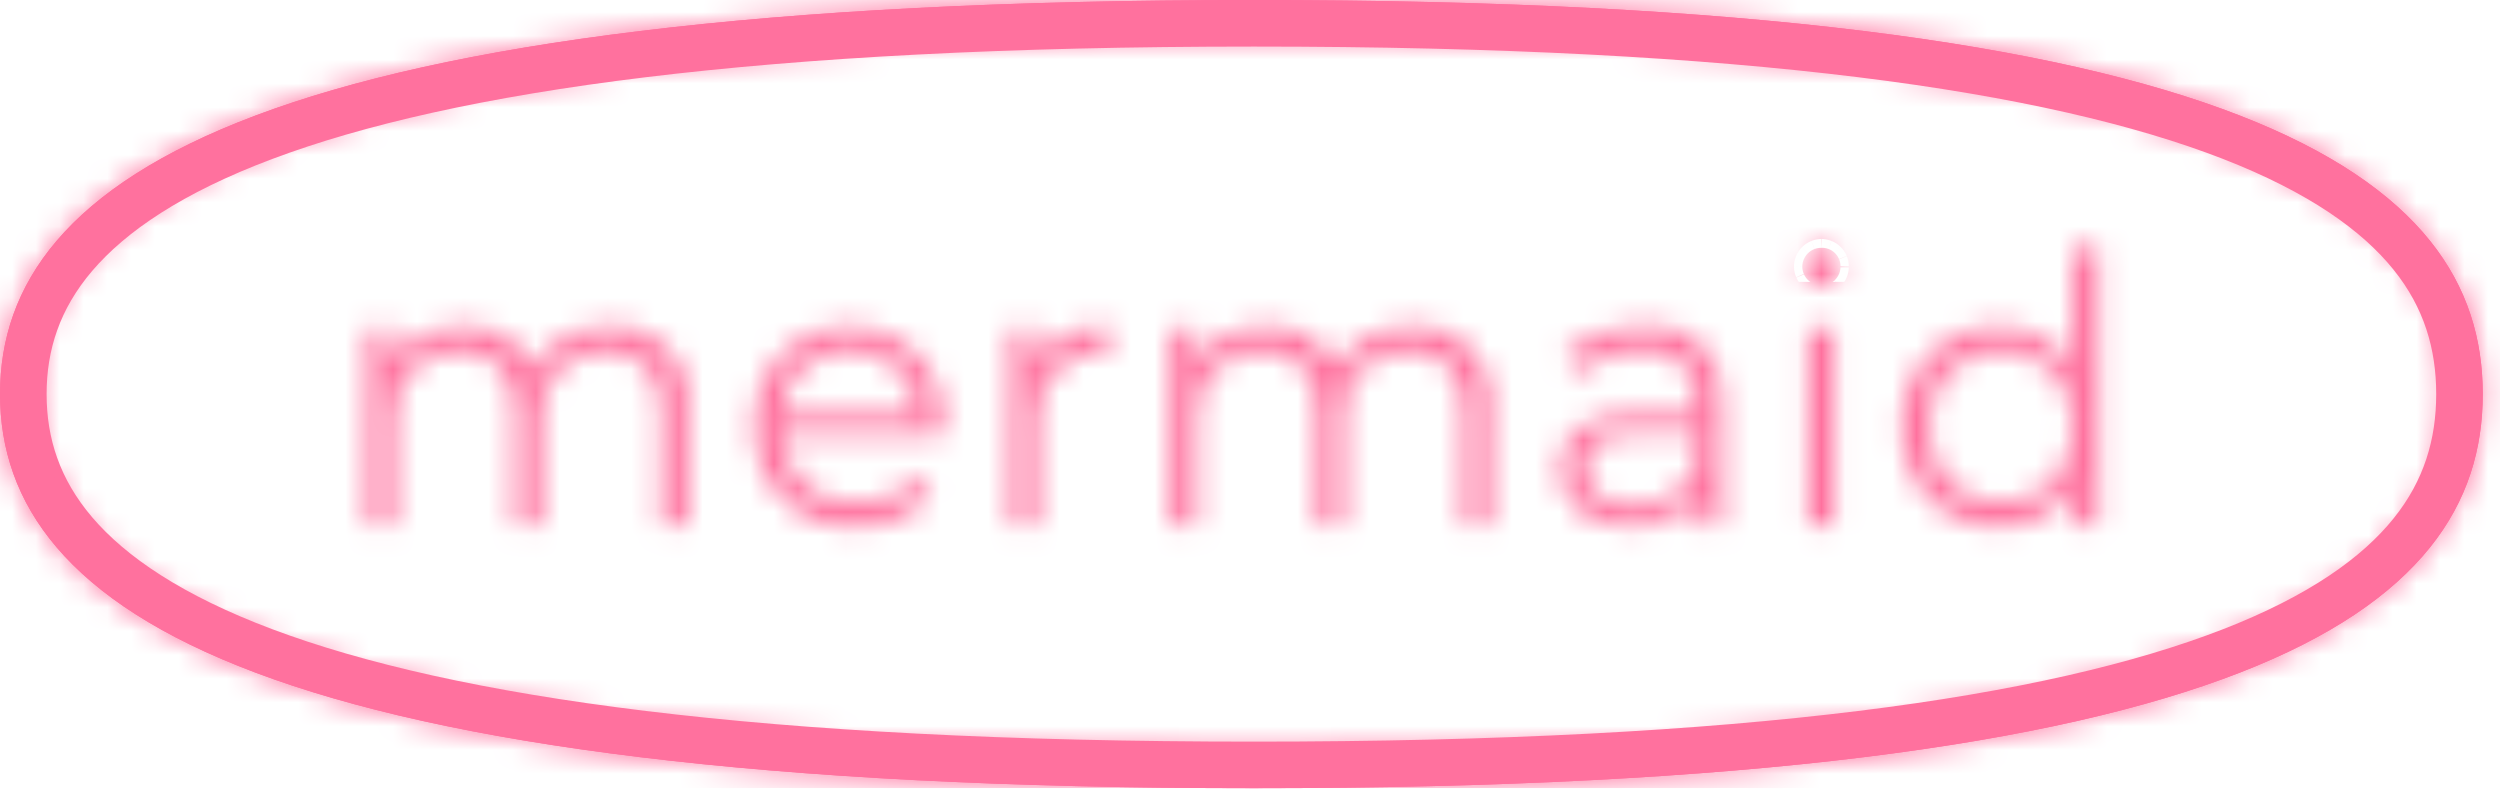 <svg width="105" height="34" viewBox="0 0 105 34" fill="none" xmlns="http://www.w3.org/2000/svg">
<g clip-path="url(#clip0_1696_9397)">
<path d="M52.666 0.978C73.429 0.978 86.178 2.833 93.707 5.759C97.459 7.218 99.847 8.917 101.296 10.721C102.731 12.507 103.298 14.461 103.298 16.552C103.298 18.642 102.731 20.596 101.296 22.382C99.847 24.186 97.459 25.886 93.707 27.344C86.178 30.271 73.429 32.126 52.666 32.126C31.907 32.126 18.887 30.271 11.088 27.34C7.198 25.878 4.675 24.173 3.128 22.36C1.599 20.567 0.98 18.619 0.98 16.552C0.98 14.484 1.599 12.536 3.128 10.744C4.675 8.931 7.198 7.225 11.088 5.763C18.887 2.832 31.907 0.978 52.666 0.978Z" stroke="#FF719E" stroke-width="1.955"/>
<mask id="path-2-inside-1_1696_9397" fill="white">
<path d="M52.665 1.567C33.59 1.567 19.667 3.166 11.28 6.318C7.746 7.646 5.146 9.266 3.553 11.134C2.203 12.716 1.547 14.489 1.547 16.552C1.547 18.615 2.203 20.387 3.553 21.97C5.146 23.837 7.746 25.458 11.28 26.786C19.667 29.938 33.59 31.537 52.665 31.537C62.597 31.537 71.148 31.103 78.081 30.247C84.436 29.463 89.626 28.301 93.506 26.793C96.889 25.478 99.363 23.867 100.858 22.005C102.117 20.438 102.729 18.654 102.729 16.552C102.729 14.45 102.117 12.666 100.858 11.099C99.363 9.237 96.889 7.626 93.506 6.311C89.626 4.803 84.436 3.641 78.081 2.857C71.148 2.001 62.597 1.567 52.665 1.567ZM52.665 0C94.238 0 104.275 7.411 104.275 16.552C104.275 25.693 94.238 33.104 52.665 33.104C11.092 33.104 0 25.693 0 16.552C0 7.411 11.092 0 52.665 0Z"/>
</mask>
<path d="M52.665 1.567C33.59 1.567 19.667 3.166 11.28 6.318C7.746 7.646 5.146 9.266 3.553 11.134C2.203 12.716 1.547 14.489 1.547 16.552C1.547 18.615 2.203 20.387 3.553 21.97C5.146 23.837 7.746 25.458 11.28 26.786C19.667 29.938 33.59 31.537 52.665 31.537C62.597 31.537 71.148 31.103 78.081 30.247C84.436 29.463 89.626 28.301 93.506 26.793C96.889 25.478 99.363 23.867 100.858 22.005C102.117 20.438 102.729 18.654 102.729 16.552C102.729 14.45 102.117 12.666 100.858 11.099C99.363 9.237 96.889 7.626 93.506 6.311C89.626 4.803 84.436 3.641 78.081 2.857C71.148 2.001 62.597 1.567 52.665 1.567ZM52.665 0C94.238 0 104.275 7.411 104.275 16.552C104.275 25.693 94.238 33.104 52.665 33.104C11.092 33.104 0 25.693 0 16.552C0 7.411 11.092 0 52.665 0Z" fill="#FF719E"/>
<path d="M11.28 6.318L10.592 4.487L10.592 4.487L11.28 6.318ZM3.553 11.134L5.04 12.403L5.04 12.403L3.553 11.134ZM3.553 21.97L5.04 20.701L5.04 20.701L3.553 21.97ZM11.28 26.786L10.592 28.617L10.592 28.617L11.28 26.786ZM78.081 30.247L77.841 28.307L77.841 28.307L78.081 30.247ZM93.506 26.793L94.214 28.615L94.214 28.615L93.506 26.793ZM100.858 22.005L99.334 20.781L99.334 20.781L100.858 22.005ZM100.858 11.099L99.334 12.323L99.334 12.323L100.858 11.099ZM93.506 6.311L94.214 4.489L94.214 4.489L93.506 6.311ZM78.081 2.857L77.841 4.797L77.841 4.797L78.081 2.857ZM52.665 -0.388C33.56 -0.388 19.332 1.203 10.592 4.487L11.968 8.148C20.002 5.128 33.621 3.523 52.665 3.523V-0.388ZM10.592 4.487C6.901 5.875 3.959 7.646 2.065 9.865L5.04 12.403C6.334 10.887 8.592 9.417 11.968 8.148L10.592 4.487ZM2.065 9.865C0.416 11.798 -0.408 14.019 -0.408 16.552H3.502C3.502 14.958 3.99 13.635 5.04 12.403L2.065 9.865ZM-0.408 16.552C-0.408 19.084 0.416 21.306 2.065 23.239L5.04 20.701C3.99 19.469 3.502 18.146 3.502 16.552H-0.408ZM2.065 23.239C3.959 25.458 6.901 27.229 10.592 28.617L11.968 24.956C8.592 23.687 6.334 22.217 5.04 20.701L2.065 23.239ZM10.592 28.617C19.332 31.901 33.56 33.492 52.665 33.492V29.581C33.621 29.581 20.002 27.976 11.968 24.956L10.592 28.617ZM52.665 33.492C62.647 33.492 71.283 33.056 78.32 32.188L77.841 28.307C71.014 29.149 62.547 29.581 52.665 29.581V33.492ZM78.32 32.188C84.76 31.393 90.126 30.204 94.214 28.615L92.798 24.97C89.126 26.397 84.112 27.533 77.841 28.307L78.32 32.188ZM94.214 28.615C97.764 27.235 100.588 25.463 102.382 23.23L99.334 20.781C98.137 22.271 96.014 23.72 92.798 24.97L94.214 28.615ZM102.382 23.23C103.933 21.299 104.684 19.078 104.684 16.552H100.773C100.773 18.231 100.3 19.578 99.334 20.781L102.382 23.23ZM104.684 16.552C104.684 14.026 103.933 11.806 102.382 9.874L99.334 12.323C100.3 13.526 100.773 14.873 100.773 16.552H104.684ZM102.382 9.874C100.588 7.641 97.764 5.869 94.214 4.489L92.798 8.134C96.014 9.384 98.137 10.833 99.334 12.323L102.382 9.874ZM94.214 4.489C90.126 2.9 84.76 1.711 78.32 0.916L77.841 4.797C84.112 5.571 89.126 6.707 92.798 8.134L94.214 4.489ZM78.32 0.916C71.283 0.048 62.647 -0.388 52.665 -0.388V3.523C62.547 3.523 71.014 3.955 77.841 4.797L78.32 0.916ZM52.665 1.955C73.403 1.955 86 3.813 93.352 6.67C97.004 8.09 99.225 9.705 100.533 11.334C101.812 12.926 102.32 14.656 102.32 16.552H106.231C106.231 13.877 105.484 11.253 103.582 8.885C101.708 6.553 98.822 4.601 94.768 3.026C86.708 -0.108 73.5 -1.955 52.665 -1.955V1.955ZM102.32 16.552C102.32 18.448 101.812 20.178 100.533 21.77C99.225 23.399 97.004 25.014 93.352 26.434C86 29.291 73.403 31.149 52.665 31.149V35.059C73.5 35.059 86.708 33.212 94.768 30.078C98.822 28.503 101.708 26.551 103.582 24.219C105.484 21.851 106.231 19.227 106.231 16.552H102.32ZM52.665 31.149C31.933 31.149 19.058 29.293 11.43 26.426C7.634 24.999 5.274 23.372 3.87 21.726C2.501 20.121 1.955 18.401 1.955 16.552H-1.955C-1.955 19.273 -1.115 21.908 0.895 24.264C2.87 26.578 5.881 28.518 10.055 30.086C18.366 33.21 31.824 35.059 52.665 35.059V31.149ZM1.955 16.552C1.955 14.703 2.501 12.983 3.87 11.378C5.274 9.732 7.634 8.105 11.43 6.678C19.058 3.811 31.933 1.955 52.665 1.955V-1.955C31.824 -1.955 18.366 -0.106 10.055 3.018C5.881 4.586 2.87 6.525 0.895 8.84C-1.115 11.196 -1.955 13.831 -1.955 16.552H1.955Z" fill="#FF719E" mask="url(#path-2-inside-1_1696_9397)"/>
<mask id="path-4-inside-2_1696_9397" fill="white">
<path d="M25.597 13.731C24.956 13.698 24.318 13.843 23.751 14.149C23.184 14.456 22.711 14.912 22.38 15.47C22.134 14.914 21.724 14.448 21.206 14.137C20.688 13.825 20.088 13.683 19.488 13.731C18.897 13.696 18.308 13.823 17.783 14.099C17.258 14.375 16.815 14.789 16.503 15.298V13.793H15.451V22.038H16.549V17.712C16.504 17.328 16.542 16.94 16.66 16.573C16.777 16.205 16.972 15.868 17.231 15.585C17.49 15.302 17.807 15.079 18.159 14.932C18.511 14.785 18.891 14.717 19.271 14.734C20.756 14.734 21.622 15.627 21.622 17.367V22.038H22.721V17.712C22.673 17.328 22.709 16.938 22.826 16.57C22.942 16.202 23.137 15.864 23.397 15.58C23.656 15.296 23.974 15.073 24.327 14.927C24.681 14.781 25.061 14.715 25.443 14.734C26.912 14.734 27.778 15.627 27.778 17.367V22.038H28.876V17.257C28.939 16.797 28.899 16.328 28.759 15.885C28.62 15.443 28.384 15.037 28.069 14.699C27.755 14.361 27.37 14.098 26.942 13.931C26.514 13.763 26.055 13.695 25.597 13.731ZM39.61 17.916C39.645 17.373 39.569 16.829 39.385 16.317C39.202 15.806 38.916 15.339 38.545 14.945C38.174 14.552 37.727 14.241 37.231 14.032C36.736 13.823 36.203 13.72 35.666 13.731C35.129 13.722 34.595 13.825 34.099 14.035C33.602 14.244 33.154 14.555 32.781 14.947C32.408 15.34 32.119 15.806 31.931 16.317C31.744 16.827 31.662 17.372 31.691 17.916C31.673 18.483 31.772 19.048 31.982 19.575C32.191 20.101 32.507 20.577 32.909 20.973C33.311 21.368 33.79 21.674 34.315 21.871C34.841 22.068 35.401 22.151 35.96 22.116C36.549 22.14 37.136 22.031 37.679 21.798C38.221 21.565 38.707 21.213 39.1 20.768L38.481 20.047C38.169 20.401 37.785 20.681 37.354 20.868C36.924 21.055 36.459 21.144 35.991 21.129C35.595 21.155 35.197 21.101 34.821 20.971C34.446 20.841 34.099 20.637 33.801 20.37C33.504 20.103 33.261 19.78 33.087 19.418C32.914 19.056 32.812 18.662 32.789 18.261H39.595C39.595 18.135 39.61 18.01 39.61 17.916ZM35.666 14.687C36.407 14.67 37.124 14.947 37.665 15.46C38.206 15.973 38.526 16.68 38.559 17.43H32.789C32.82 16.682 33.139 15.977 33.676 15.464C34.214 14.952 34.928 14.673 35.666 14.687ZM43.523 15.408V13.793H42.472V22.038H43.57V17.837C43.514 17.448 43.545 17.051 43.659 16.674C43.773 16.298 43.968 15.952 44.23 15.662C44.492 15.371 44.814 15.143 45.173 14.993C45.532 14.843 45.92 14.776 46.307 14.797C46.385 14.797 46.477 14.812 46.57 14.812V13.731C45.955 13.666 45.334 13.792 44.791 14.091C44.247 14.391 43.805 14.85 43.523 15.408ZM59.315 13.731C58.673 13.698 58.035 13.843 57.469 14.149C56.902 14.456 56.428 14.912 56.098 15.47C55.851 14.914 55.441 14.448 54.924 14.137C54.406 13.825 53.806 13.683 53.206 13.731C52.615 13.696 52.026 13.823 51.501 14.099C50.975 14.375 50.533 14.789 50.221 15.298V13.793H49.169V22.038H50.267V17.712C50.222 17.328 50.259 16.94 50.377 16.573C50.495 16.205 50.69 15.868 50.949 15.585C51.208 15.302 51.524 15.079 51.877 14.932C52.229 14.785 52.608 14.717 52.989 14.734C54.474 14.734 55.34 15.627 55.34 17.367V22.038H56.438V17.712C56.391 17.328 56.426 16.938 56.543 16.57C56.66 16.202 56.855 15.864 57.114 15.58C57.374 15.296 57.691 15.073 58.045 14.927C58.398 14.781 58.779 14.715 59.16 14.734C60.63 14.734 61.496 15.627 61.496 17.367V22.038H62.594V17.257C62.657 16.797 62.617 16.328 62.477 15.885C62.337 15.443 62.102 15.037 61.787 14.699C61.472 14.361 61.087 14.098 60.659 13.931C60.232 13.763 59.772 13.695 59.315 13.731ZM69.044 13.731C67.846 13.702 66.676 14.095 65.734 14.844L66.229 15.674C66.988 15.034 67.948 14.689 68.935 14.703C70.451 14.703 71.24 15.47 71.24 16.881V17.383H68.657C66.321 17.383 65.517 18.449 65.517 19.718C65.517 21.145 66.646 22.116 68.487 22.116C69.031 22.163 69.578 22.062 70.07 21.822C70.563 21.582 70.983 21.213 71.286 20.753V22.038H72.338V16.928C72.383 16.485 72.328 16.037 72.176 15.618C72.024 15.199 71.78 14.821 71.463 14.513C71.145 14.204 70.762 13.974 70.342 13.838C69.923 13.703 69.479 13.666 69.044 13.731ZM68.657 21.238C67.358 21.238 66.6 20.643 66.6 19.687C66.6 18.84 67.11 18.213 68.688 18.213H71.24V19.561C71.04 20.082 70.682 20.525 70.218 20.826C69.754 21.128 69.207 21.272 68.657 21.238ZM76.499 11.991C76.605 11.993 76.71 11.973 76.809 11.933C76.907 11.893 76.997 11.833 77.072 11.757C77.147 11.681 77.206 11.59 77.246 11.49C77.286 11.39 77.305 11.284 77.303 11.176C77.301 11.072 77.278 10.969 77.237 10.873C77.195 10.778 77.135 10.692 77.06 10.621C76.985 10.549 76.897 10.493 76.8 10.457C76.704 10.42 76.601 10.404 76.499 10.408C76.29 10.405 76.088 10.485 75.937 10.632C75.787 10.779 75.699 10.98 75.694 11.192C75.695 11.298 75.717 11.402 75.757 11.5C75.798 11.598 75.858 11.686 75.933 11.761C76.007 11.835 76.096 11.893 76.193 11.933C76.29 11.973 76.394 11.992 76.499 11.991ZM75.942 22.038H77.04V13.793H75.942V22.038ZM87.047 10.408V15.361C86.713 14.843 86.253 14.421 85.711 14.135C85.169 13.85 84.564 13.71 83.954 13.731C83.41 13.714 82.869 13.811 82.365 14.017C81.861 14.222 81.404 14.531 81.023 14.924C80.642 15.317 80.346 15.786 80.153 16.301C79.96 16.816 79.874 17.366 79.901 17.916C79.874 18.467 79.959 19.017 80.152 19.533C80.345 20.049 80.641 20.519 81.021 20.914C81.402 21.308 81.859 21.619 82.364 21.826C82.868 22.032 83.409 22.131 83.954 22.116C84.579 22.14 85.2 21.994 85.752 21.694C86.304 21.393 86.767 20.95 87.093 20.408V22.038H88.145V10.408H87.047ZM84.046 21.129C83.634 21.137 83.225 21.058 82.844 20.898C82.463 20.738 82.119 20.499 81.834 20.197C81.549 19.895 81.329 19.536 81.188 19.143C81.047 18.751 80.988 18.333 81.015 17.916C80.988 17.499 81.047 17.081 81.188 16.688C81.329 16.295 81.549 15.937 81.834 15.634C82.119 15.332 82.463 15.094 82.844 14.933C83.225 14.773 83.634 14.694 84.046 14.703C84.457 14.696 84.865 14.776 85.245 14.937C85.624 15.098 85.966 15.338 86.249 15.639C86.532 15.941 86.751 16.299 86.891 16.691C87.031 17.083 87.089 17.5 87.062 17.916C87.089 18.331 87.031 18.748 86.891 19.14C86.751 19.532 86.532 19.89 86.249 20.192C85.966 20.494 85.624 20.733 85.245 20.894C84.865 21.055 84.457 21.135 84.046 21.129Z"/>
</mask>
<path d="M25.597 13.731C24.956 13.698 24.318 13.843 23.751 14.149C23.184 14.456 22.711 14.912 22.38 15.47C22.134 14.914 21.724 14.448 21.206 14.137C20.688 13.825 20.088 13.683 19.488 13.731C18.897 13.696 18.308 13.823 17.783 14.099C17.258 14.375 16.815 14.789 16.503 15.298V13.793H15.451V22.038H16.549V17.712C16.504 17.328 16.542 16.94 16.66 16.573C16.777 16.205 16.972 15.868 17.231 15.585C17.49 15.302 17.807 15.079 18.159 14.932C18.511 14.785 18.891 14.717 19.271 14.734C20.756 14.734 21.622 15.627 21.622 17.367V22.038H22.721V17.712C22.673 17.328 22.709 16.938 22.826 16.57C22.942 16.202 23.137 15.864 23.397 15.58C23.656 15.296 23.974 15.073 24.327 14.927C24.681 14.781 25.061 14.715 25.443 14.734C26.912 14.734 27.778 15.627 27.778 17.367V22.038H28.876V17.257C28.939 16.797 28.899 16.328 28.759 15.885C28.62 15.443 28.384 15.037 28.069 14.699C27.755 14.361 27.37 14.098 26.942 13.931C26.514 13.763 26.055 13.695 25.597 13.731ZM39.61 17.916C39.645 17.373 39.569 16.829 39.385 16.317C39.202 15.806 38.916 15.339 38.545 14.945C38.174 14.552 37.727 14.241 37.231 14.032C36.736 13.823 36.203 13.72 35.666 13.731C35.129 13.722 34.595 13.825 34.099 14.035C33.602 14.244 33.154 14.555 32.781 14.947C32.408 15.34 32.119 15.806 31.931 16.317C31.744 16.827 31.662 17.372 31.691 17.916C31.673 18.483 31.772 19.048 31.982 19.575C32.191 20.101 32.507 20.577 32.909 20.973C33.311 21.368 33.79 21.674 34.315 21.871C34.841 22.068 35.401 22.151 35.96 22.116C36.549 22.14 37.136 22.031 37.679 21.798C38.221 21.565 38.707 21.213 39.1 20.768L38.481 20.047C38.169 20.401 37.785 20.681 37.354 20.868C36.924 21.055 36.459 21.144 35.991 21.129C35.595 21.155 35.197 21.101 34.821 20.971C34.446 20.841 34.099 20.637 33.801 20.37C33.504 20.103 33.261 19.78 33.087 19.418C32.914 19.056 32.812 18.662 32.789 18.261H39.595C39.595 18.135 39.61 18.01 39.61 17.916ZM35.666 14.687C36.407 14.67 37.124 14.947 37.665 15.46C38.206 15.973 38.526 16.68 38.559 17.43H32.789C32.82 16.682 33.139 15.977 33.676 15.464C34.214 14.952 34.928 14.673 35.666 14.687ZM43.523 15.408V13.793H42.472V22.038H43.57V17.837C43.514 17.448 43.545 17.051 43.659 16.674C43.773 16.298 43.968 15.952 44.23 15.662C44.492 15.371 44.814 15.143 45.173 14.993C45.532 14.843 45.92 14.776 46.307 14.797C46.385 14.797 46.477 14.812 46.57 14.812V13.731C45.955 13.666 45.334 13.792 44.791 14.091C44.247 14.391 43.805 14.85 43.523 15.408ZM59.315 13.731C58.673 13.698 58.035 13.843 57.469 14.149C56.902 14.456 56.428 14.912 56.098 15.47C55.851 14.914 55.441 14.448 54.924 14.137C54.406 13.825 53.806 13.683 53.206 13.731C52.615 13.696 52.026 13.823 51.501 14.099C50.975 14.375 50.533 14.789 50.221 15.298V13.793H49.169V22.038H50.267V17.712C50.222 17.328 50.259 16.94 50.377 16.573C50.495 16.205 50.69 15.868 50.949 15.585C51.208 15.302 51.524 15.079 51.877 14.932C52.229 14.785 52.608 14.717 52.989 14.734C54.474 14.734 55.34 15.627 55.34 17.367V22.038H56.438V17.712C56.391 17.328 56.426 16.938 56.543 16.57C56.66 16.202 56.855 15.864 57.114 15.58C57.374 15.296 57.691 15.073 58.045 14.927C58.398 14.781 58.779 14.715 59.16 14.734C60.63 14.734 61.496 15.627 61.496 17.367V22.038H62.594V17.257C62.657 16.797 62.617 16.328 62.477 15.885C62.337 15.443 62.102 15.037 61.787 14.699C61.472 14.361 61.087 14.098 60.659 13.931C60.232 13.763 59.772 13.695 59.315 13.731ZM69.044 13.731C67.846 13.702 66.676 14.095 65.734 14.844L66.229 15.674C66.988 15.034 67.948 14.689 68.935 14.703C70.451 14.703 71.24 15.47 71.24 16.881V17.383H68.657C66.321 17.383 65.517 18.449 65.517 19.718C65.517 21.145 66.646 22.116 68.487 22.116C69.031 22.163 69.578 22.062 70.07 21.822C70.563 21.582 70.983 21.213 71.286 20.753V22.038H72.338V16.928C72.383 16.485 72.328 16.037 72.176 15.618C72.024 15.199 71.78 14.821 71.463 14.513C71.145 14.204 70.762 13.974 70.342 13.838C69.923 13.703 69.479 13.666 69.044 13.731ZM68.657 21.238C67.358 21.238 66.6 20.643 66.6 19.687C66.6 18.84 67.11 18.213 68.688 18.213H71.24V19.561C71.04 20.082 70.682 20.525 70.218 20.826C69.754 21.128 69.207 21.272 68.657 21.238ZM76.499 11.991C76.605 11.993 76.71 11.973 76.809 11.933C76.907 11.893 76.997 11.833 77.072 11.757C77.147 11.681 77.206 11.59 77.246 11.49C77.286 11.39 77.305 11.284 77.303 11.176C77.301 11.072 77.278 10.969 77.237 10.873C77.195 10.778 77.135 10.692 77.06 10.621C76.985 10.549 76.897 10.493 76.8 10.457C76.704 10.42 76.601 10.404 76.499 10.408C76.29 10.405 76.088 10.485 75.937 10.632C75.787 10.779 75.699 10.98 75.694 11.192C75.695 11.298 75.717 11.402 75.757 11.5C75.798 11.598 75.858 11.686 75.933 11.761C76.007 11.835 76.096 11.893 76.193 11.933C76.29 11.973 76.394 11.992 76.499 11.991ZM75.942 22.038H77.04V13.793H75.942V22.038ZM87.047 10.408V15.361C86.713 14.843 86.253 14.421 85.711 14.135C85.169 13.85 84.564 13.71 83.954 13.731C83.41 13.714 82.869 13.811 82.365 14.017C81.861 14.222 81.404 14.531 81.023 14.924C80.642 15.317 80.346 15.786 80.153 16.301C79.96 16.816 79.874 17.366 79.901 17.916C79.874 18.467 79.959 19.017 80.152 19.533C80.345 20.049 80.641 20.519 81.021 20.914C81.402 21.308 81.859 21.619 82.364 21.826C82.868 22.032 83.409 22.131 83.954 22.116C84.579 22.14 85.2 21.994 85.752 21.694C86.304 21.393 86.767 20.95 87.093 20.408V22.038H88.145V10.408H87.047ZM84.046 21.129C83.634 21.137 83.225 21.058 82.844 20.898C82.463 20.738 82.119 20.499 81.834 20.197C81.549 19.895 81.329 19.536 81.188 19.143C81.047 18.751 80.988 18.333 81.015 17.916C80.988 17.499 81.047 17.081 81.188 16.688C81.329 16.295 81.549 15.937 81.834 15.634C82.119 15.332 82.463 15.094 82.844 14.933C83.225 14.773 83.634 14.694 84.046 14.703C84.457 14.696 84.865 14.776 85.245 14.937C85.624 15.098 85.966 15.338 86.249 15.639C86.532 15.941 86.751 16.299 86.891 16.691C87.031 17.083 87.089 17.5 87.062 17.916C87.089 18.331 87.031 18.748 86.891 19.14C86.751 19.532 86.532 19.89 86.249 20.192C85.966 20.494 85.624 20.733 85.245 20.894C84.865 21.055 84.457 21.135 84.046 21.129Z" fill="#FF719E" stroke="#FF719E" stroke-width="3.91" mask="url(#path-4-inside-2_1696_9397)"/>
</g>
<defs>
<clipPath id="clip0_1696_9397">
<rect width="105" height="33.104" fill="white"/>
</clipPath>
</defs>
</svg>
